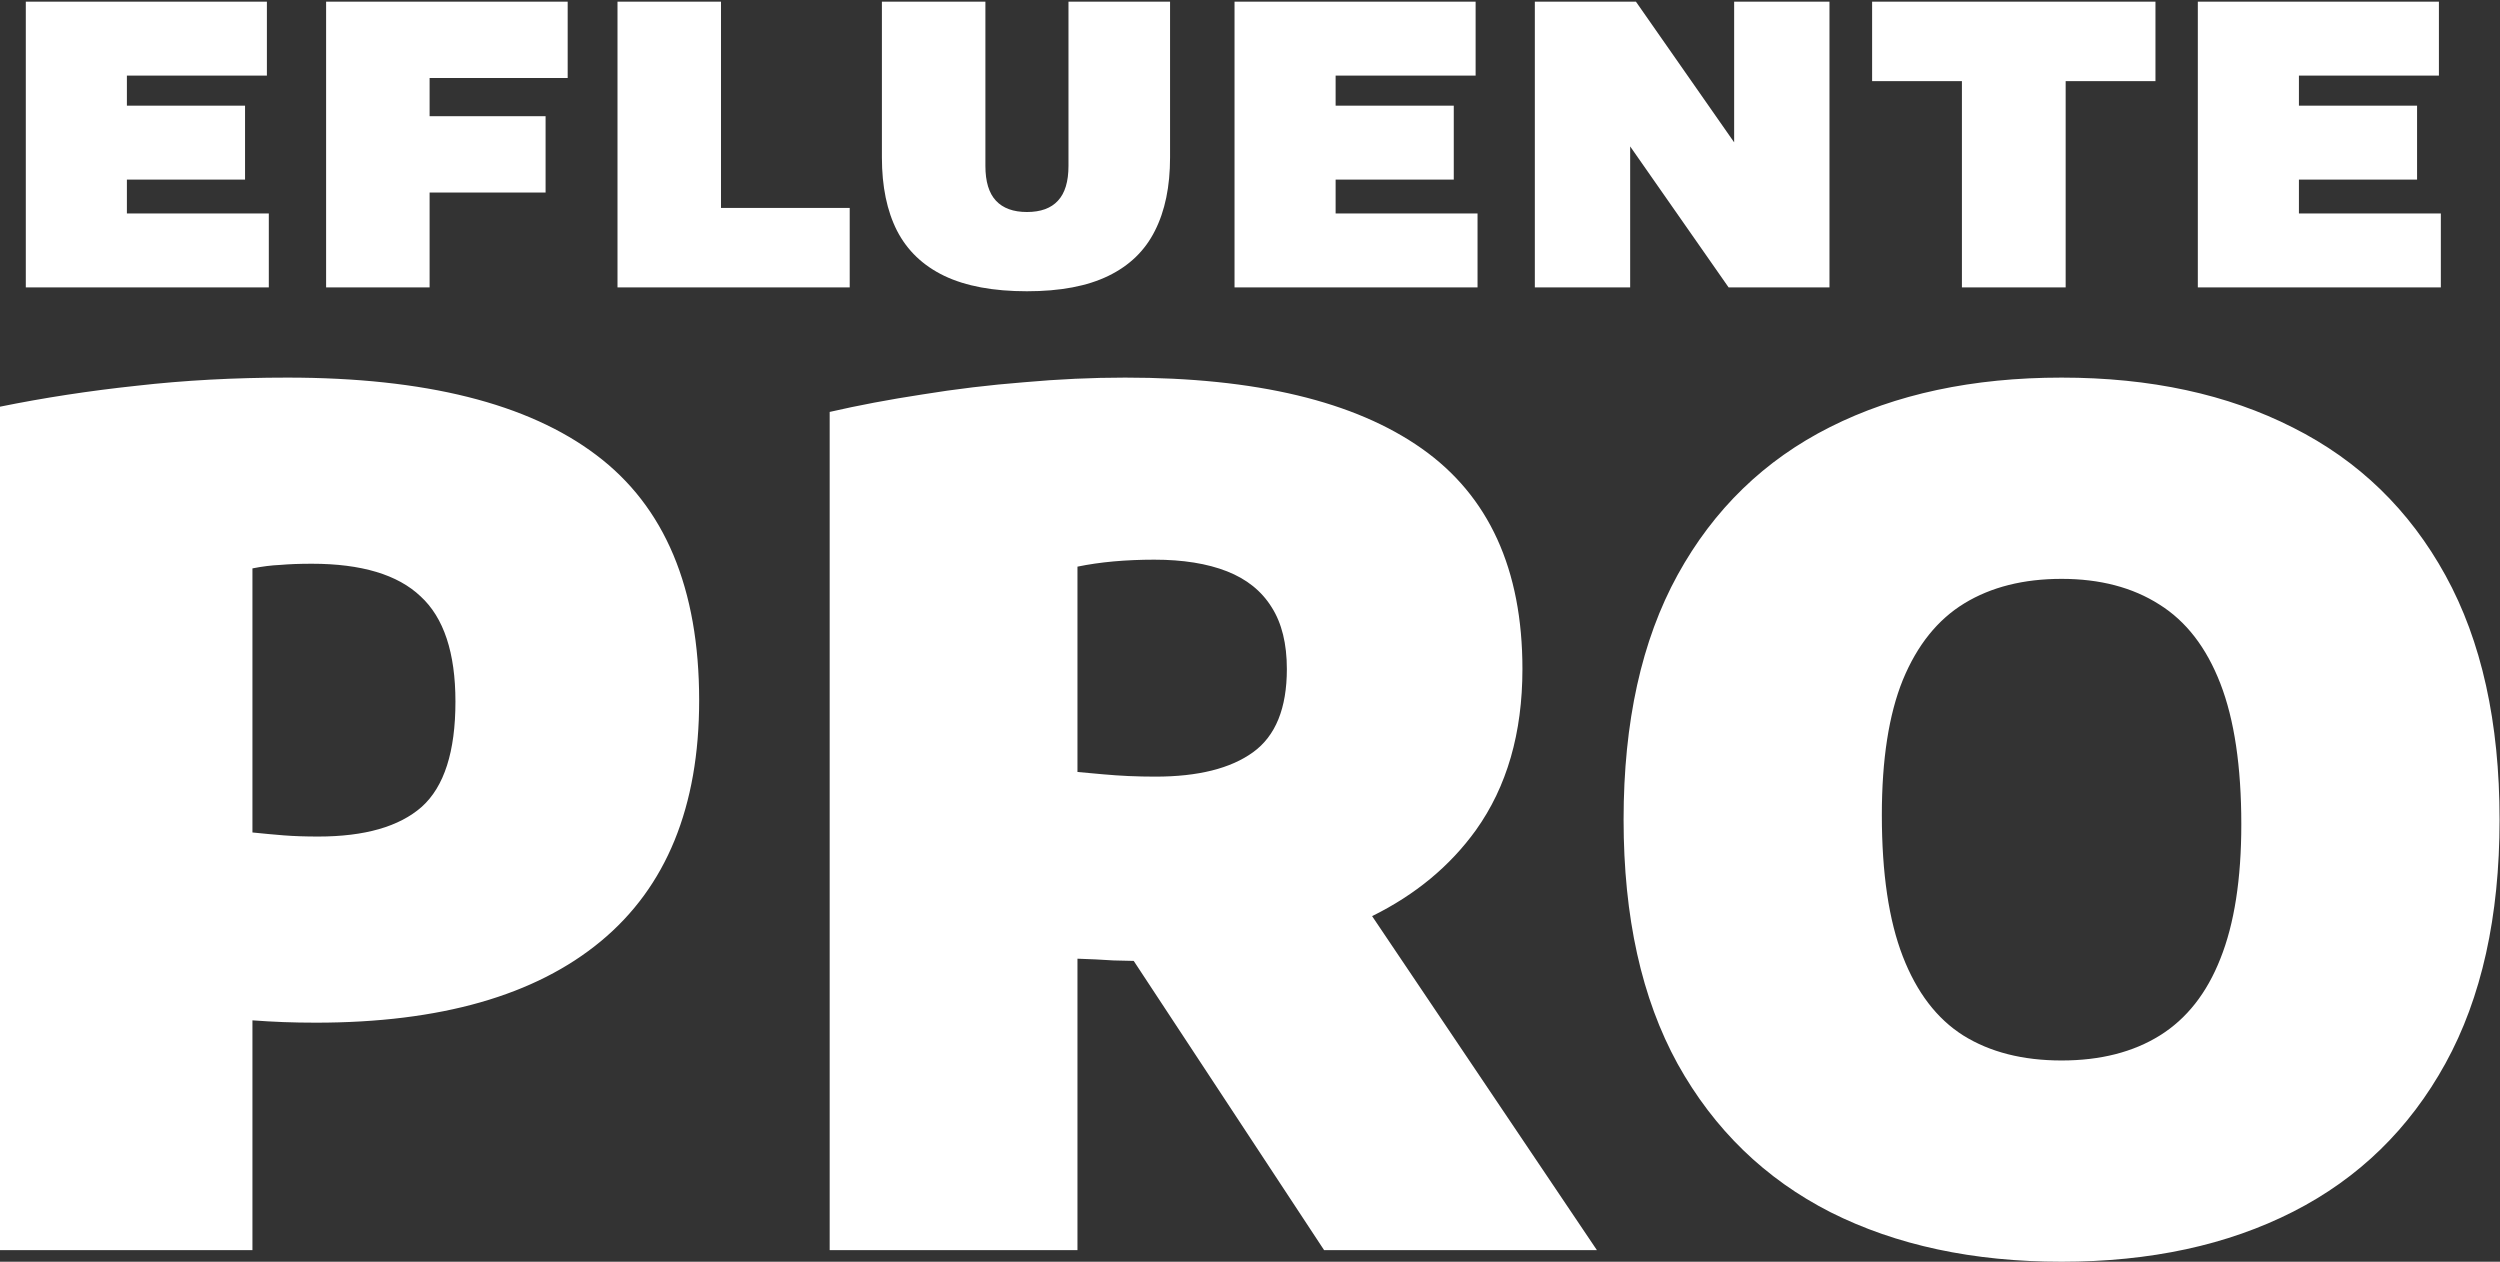 <svg xmlns="http://www.w3.org/2000/svg" width="426" height="215" viewBox="0 0 426 215" fill="none"><rect x="0" y="0" width="426" height="215" fill="#333333" stroke="none"/><path fill-rule="evenodd" clip-rule="evenodd" d="M210.364 48.976V0.283H251.446V12.886H227.59V18.001H247.722V30.604H227.59V36.373H251.773V48.976H210.364ZM261.536 0.283V48.976H277.78V24.948L294.557 48.976H311.742V0.283H295.498V24.253L278.762 0.283H261.536ZM334.311 48.976V13.827H319.008V0.283H367.291V13.827H351.988V48.976H334.311ZM374.509 48.976V0.283H415.591V12.886H391.736V18.001H411.868V30.604H391.736V36.373H415.919V48.976H374.509ZM4.397 0.283V48.976H45.806V36.373H21.623V30.604H41.755V18.001H21.623V12.886H45.479V0.283H4.397ZM174.99 49.63C169.262 49.63 164.57 48.758 160.915 47.012C157.286 45.266 154.6 42.702 152.854 39.319C151.135 35.937 150.276 31.777 150.276 26.839V0.283H167.912V28.271C167.912 30.945 168.512 32.922 169.712 34.204C170.912 35.486 172.672 36.127 174.99 36.127C177.336 36.127 179.096 35.486 180.269 34.204C181.469 32.922 182.069 30.945 182.069 28.271V0.283H199.378V26.839C199.378 31.777 198.518 35.937 196.8 39.319C195.109 42.702 192.462 45.266 188.862 47.012C185.288 48.758 180.664 49.63 174.99 49.63ZM105.222 0.283V48.976H144.79V35.432H122.858V0.283H105.222ZM55.569 48.976V0.283H96.732V13.295H73.204V19.801H92.968V32.813H73.204V48.976H55.569ZM0 213.018V69.3C7.467 67.781 15.231 66.591 23.292 65.732C31.42 64.807 39.977 64.344 48.963 64.344C72.42 64.344 89.964 68.739 101.593 77.527C113.289 86.315 119.137 100.257 119.137 119.354C119.137 137.459 113.553 151.137 102.386 160.387C91.219 169.638 75.03 174.264 53.82 174.264C51.904 174.264 50.053 174.231 48.269 174.164C46.551 174.098 44.8 173.999 43.016 173.867V213.018H0ZM54.216 142.547C62.145 142.547 68.026 140.862 71.859 137.492C75.691 134.056 77.607 128.076 77.607 119.552C77.607 111.226 75.625 105.246 71.66 101.612C67.762 97.912 61.584 96.061 53.126 96.061C51.078 96.061 49.293 96.127 47.774 96.26C46.254 96.326 44.668 96.524 43.016 96.854V141.853C44.932 142.051 46.716 142.216 48.368 142.348C50.086 142.481 52.036 142.547 54.216 142.547ZM141.376 70.192V213.018H183.6V163.361C185.714 163.427 187.762 163.526 189.745 163.658C190.87 163.696 192.017 163.723 193.185 163.739L225.624 213.018H272.11L233.806 156.109C241.179 152.471 247.075 147.587 251.494 141.456C256.78 134.056 259.423 124.904 259.423 114.001C259.423 97.019 253.707 84.498 242.276 76.437C230.845 68.375 213.995 64.344 191.727 64.344C186.11 64.344 180.362 64.609 174.481 65.137C168.6 65.6 162.818 66.294 157.136 67.219C151.519 68.078 146.266 69.069 141.376 70.192ZM213.532 128.175C209.7 130.95 204.149 132.338 196.881 132.338C195.361 132.338 193.841 132.305 192.322 132.239C190.868 132.173 189.414 132.073 187.961 131.941L183.6 131.545V96.557C185.516 96.161 187.564 95.863 189.745 95.665C191.991 95.467 194.304 95.368 196.683 95.368C201.572 95.368 205.702 96.028 209.072 97.35C212.442 98.671 214.986 100.72 216.704 103.495C218.422 106.204 219.281 109.706 219.281 114.001C219.281 120.675 217.365 125.4 213.532 128.175ZM311.944 206.575C323.111 212.192 336.227 215 351.293 215C366.424 215 379.574 212.159 390.741 206.476C401.908 200.793 410.564 192.369 416.709 181.202C422.854 170.035 425.927 156.191 425.927 139.672C425.927 123.087 422.854 109.211 416.709 98.044C410.564 86.877 401.908 78.485 390.741 72.868C379.574 67.186 366.424 64.344 351.293 64.344C336.161 64.344 323.012 67.153 311.845 72.769C300.678 78.386 292.022 86.778 285.876 97.945C279.731 109.112 276.659 123.021 276.659 139.672C276.659 156.258 279.731 170.134 285.876 181.301C292.088 192.468 300.777 200.893 311.944 206.575ZM368.043 176.444C363.484 179.285 357.9 180.706 351.293 180.706C344.685 180.706 339.101 179.285 334.542 176.444C330.049 173.603 326.613 169.11 324.234 162.964C321.855 156.819 320.666 148.791 320.666 138.879C320.666 129.43 321.855 121.765 324.234 115.885C326.679 109.938 330.181 105.577 334.74 102.801C339.3 100.026 344.817 98.638 351.293 98.638C357.834 98.638 363.385 100.092 367.944 103C372.503 105.841 375.972 110.334 378.351 116.479C380.73 122.624 381.919 130.62 381.919 140.465C381.919 149.782 380.73 157.414 378.351 163.361C376.038 169.242 372.602 173.603 368.043 176.444Z" fill="white"></path></svg>